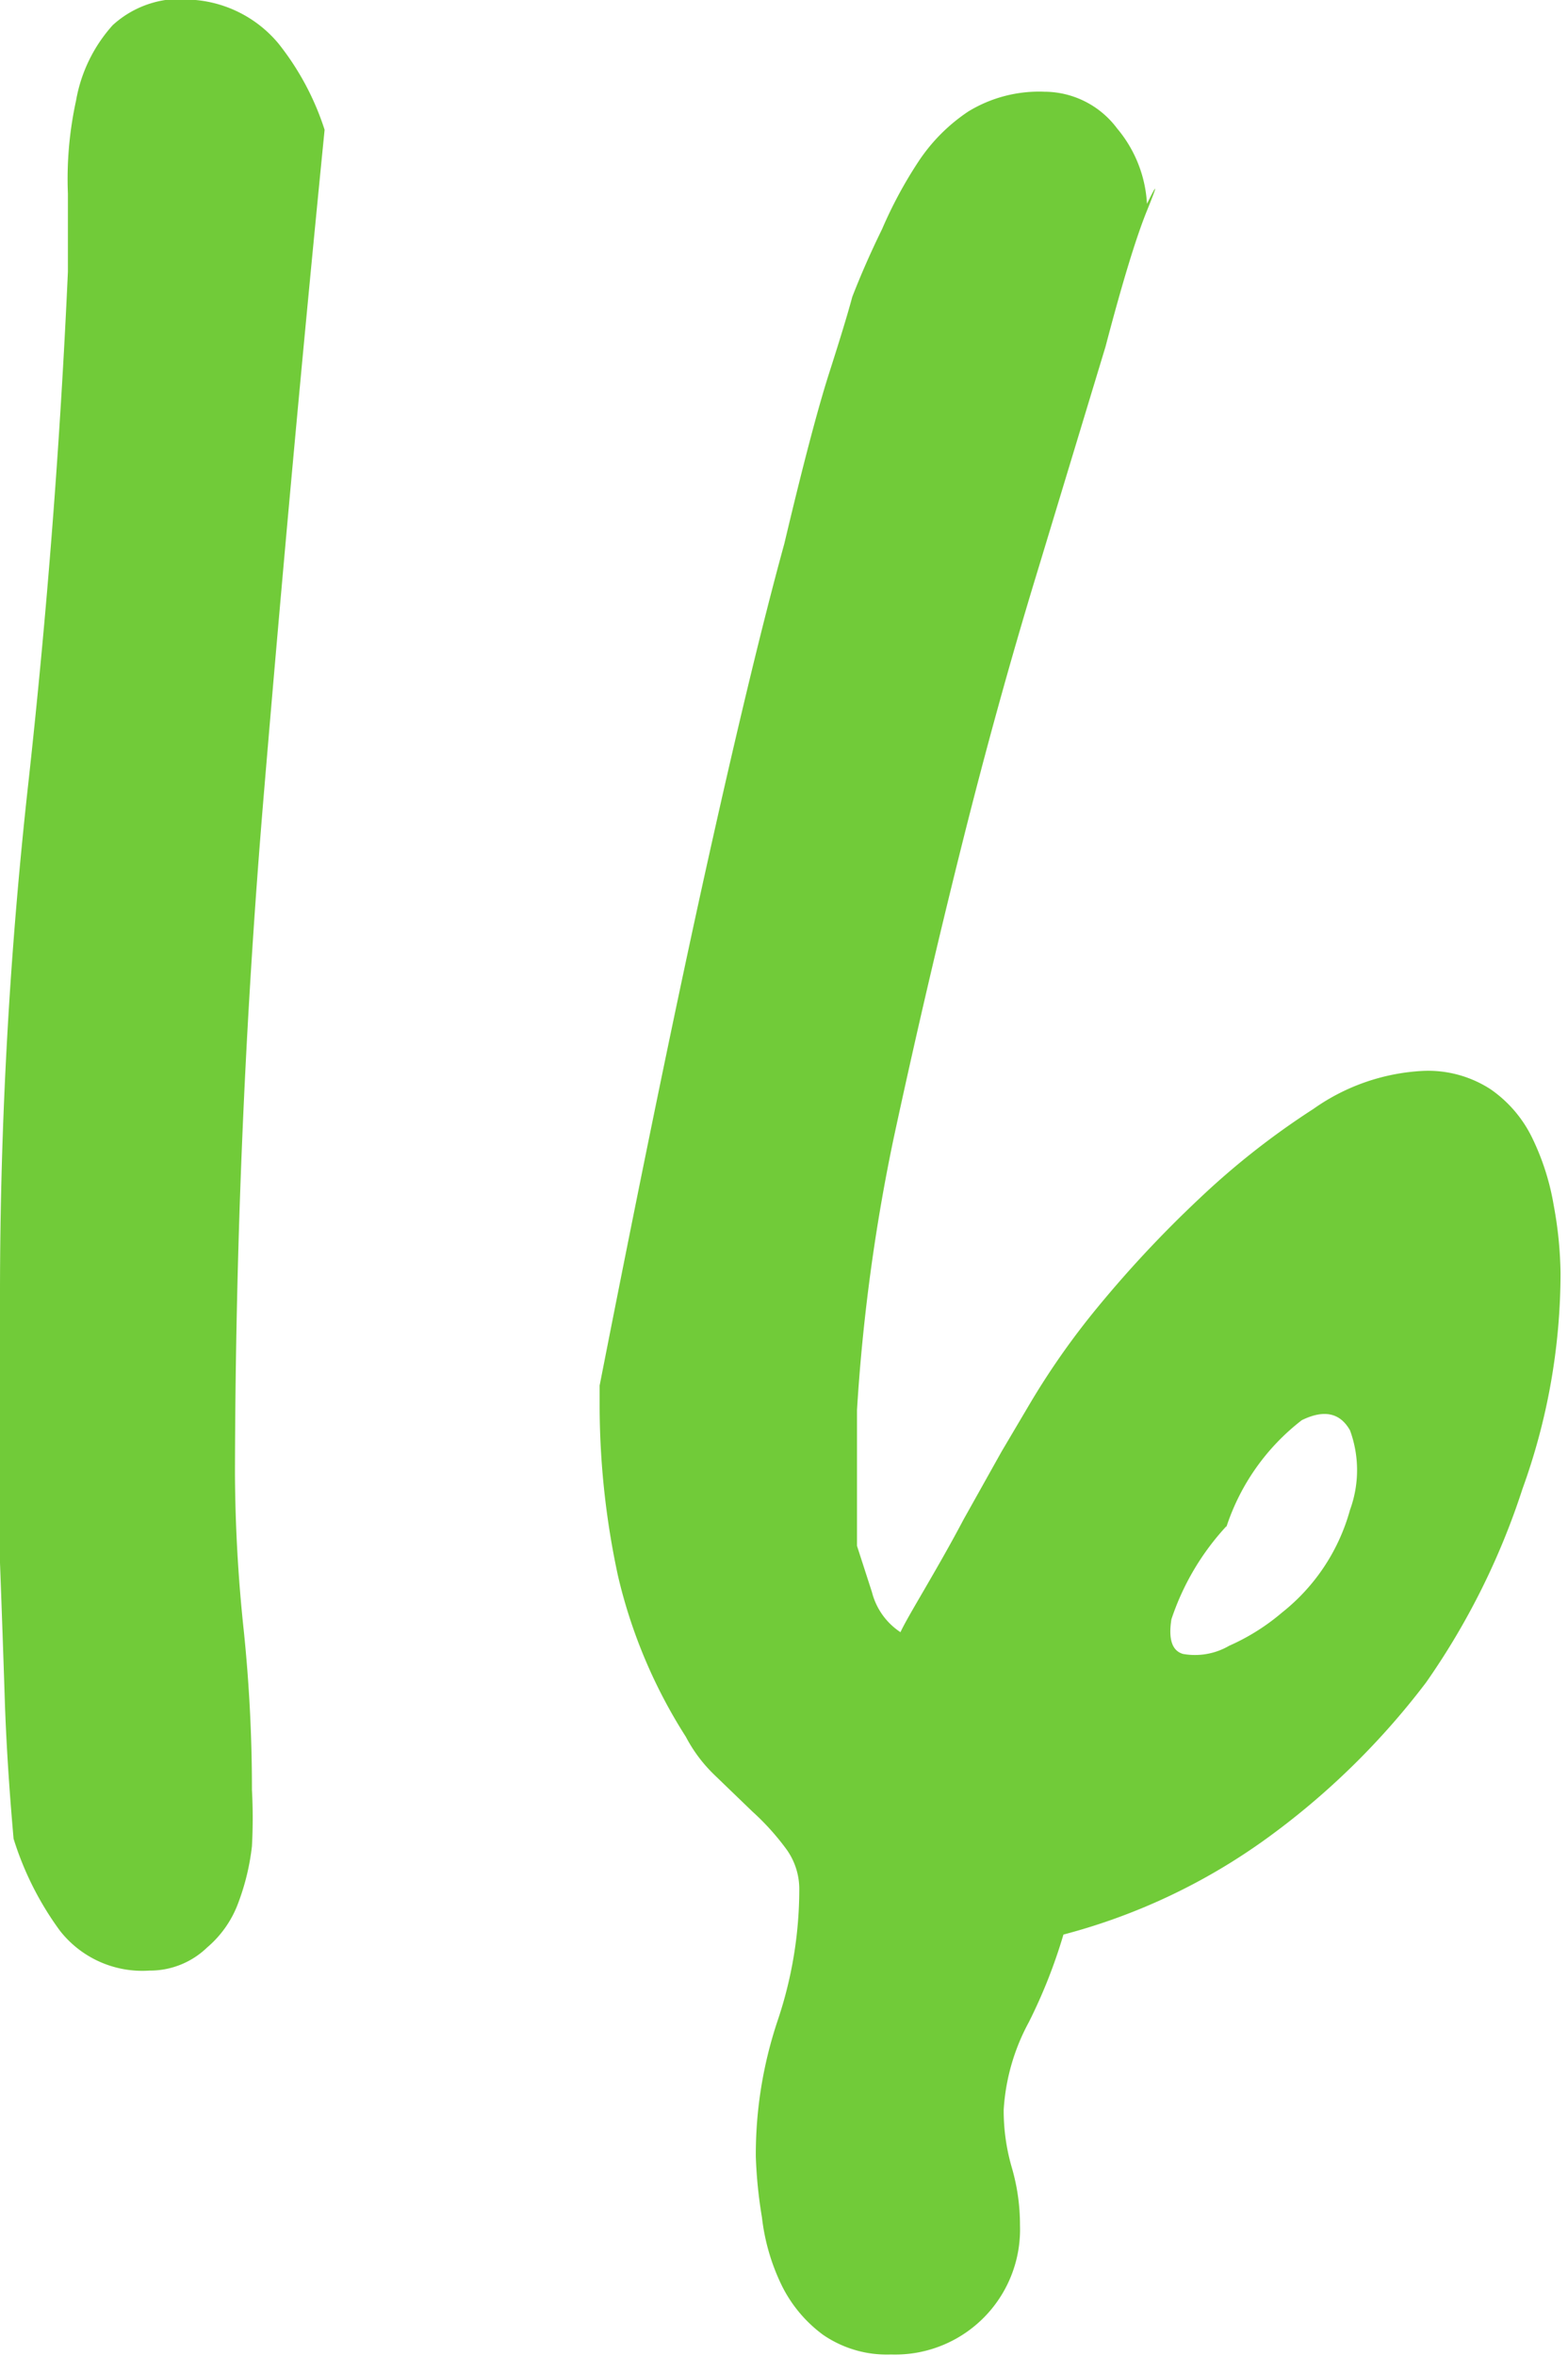 <svg xmlns="http://www.w3.org/2000/svg" viewBox="0 0 23.09 34.67"><defs><style>.cls-1{fill:#71cb39;}</style></defs><title>number-16</title><g id="レイヤー_2" data-name="レイヤー 2"><g id="レイヤー_1-2" data-name="レイヤー 1"><path class="cls-1" d="M.2,27.06Q.1,25.93.07,25T0,23q0-1,0-1.9V19A68.34,68.34,0,0,1,.42,11.5Q.83,7.77,1,4q0-.44,0-1.15a5.4,5.4,0,0,1,.12-1.37A2.23,2.23,0,0,1,1.66.37,1.48,1.48,0,0,1,2.88,0,1.8,1.8,0,0,1,4.1.64a4,4,0,0,1,.68,1.27q-.49,4.93-.9,9.84t-.42,9.94A22.7,22.7,0,0,0,3.59,24a22.7,22.7,0,0,1,.12,2.34,7.61,7.61,0,0,1,0,.83,3.46,3.46,0,0,1-.2.83,1.57,1.57,0,0,1-.46.66A1.21,1.21,0,0,1,2.2,29a1.54,1.54,0,0,1-1.32-.59A4.59,4.59,0,0,1,.2,27.06Z"/><path class="cls-1" d="M11.13,31.74a6.2,6.2,0,0,1,.32-2,6.05,6.05,0,0,0,.32-1.93,1,1,0,0,0-.2-.61,3.68,3.68,0,0,0-.49-.54l-.56-.54a2.18,2.18,0,0,1-.42-.56,7.6,7.6,0,0,1-1-2.37,11.91,11.91,0,0,1-.27-2.51v-.29q.93-4.74,1.59-7.71T11.55,8q.41-1.73.66-2.51t.34-1.12q.19-.49.44-1a6.37,6.37,0,0,1,.54-1,2.62,2.62,0,0,1,.73-.73,2,2,0,0,1,1.12-.29,1.34,1.34,0,0,1,1.07.54A1.88,1.88,0,0,1,16.89,3q.24-.49,0,.1t-.61,2l-1,3.3q-.59,1.93-1.12,4.05t-1,4.3a27.72,27.72,0,0,0-.54,4q0,.24,0,1c0,.49,0,.81,0,1l.22.68a1,1,0,0,0,.42.59c.06-.13.19-.35.37-.66s.37-.64.56-1l.56-1,.42-.71a11.26,11.26,0,0,1,1-1.42,17.07,17.07,0,0,1,1.49-1.59,11.48,11.48,0,0,1,1.68-1.32,3.06,3.06,0,0,1,1.61-.56,1.69,1.69,0,0,1,1,.27,1.85,1.85,0,0,1,.61.71,3.64,3.64,0,0,1,.32,1,5.8,5.8,0,0,1,.1,1,9.33,9.33,0,0,1-.56,3.17A10.74,10.74,0,0,1,21,24.76a11.16,11.16,0,0,1-2.34,2.29,9,9,0,0,1-3,1.42,7.79,7.79,0,0,1-.51,1.29,3.09,3.09,0,0,0-.37,1.29,3,3,0,0,0,.12.85,3,3,0,0,1,.12.85,1.84,1.84,0,0,1-1.9,1.9,1.66,1.66,0,0,1-1-.29,2,2,0,0,1-.61-.73,3.09,3.09,0,0,1-.29-1A6.76,6.76,0,0,1,11.13,31.74Zm6.93-9.28a3.76,3.76,0,0,0-.81,1.37q-.07.44.17.51a1,1,0,0,0,.68-.12,3.17,3.17,0,0,0,.78-.49,2.91,2.91,0,0,0,1-1.51,1.7,1.7,0,0,0,0-1.17q-.22-.39-.71-.15A3.27,3.27,0,0,0,18.06,22.47Z"/></g></g></svg>